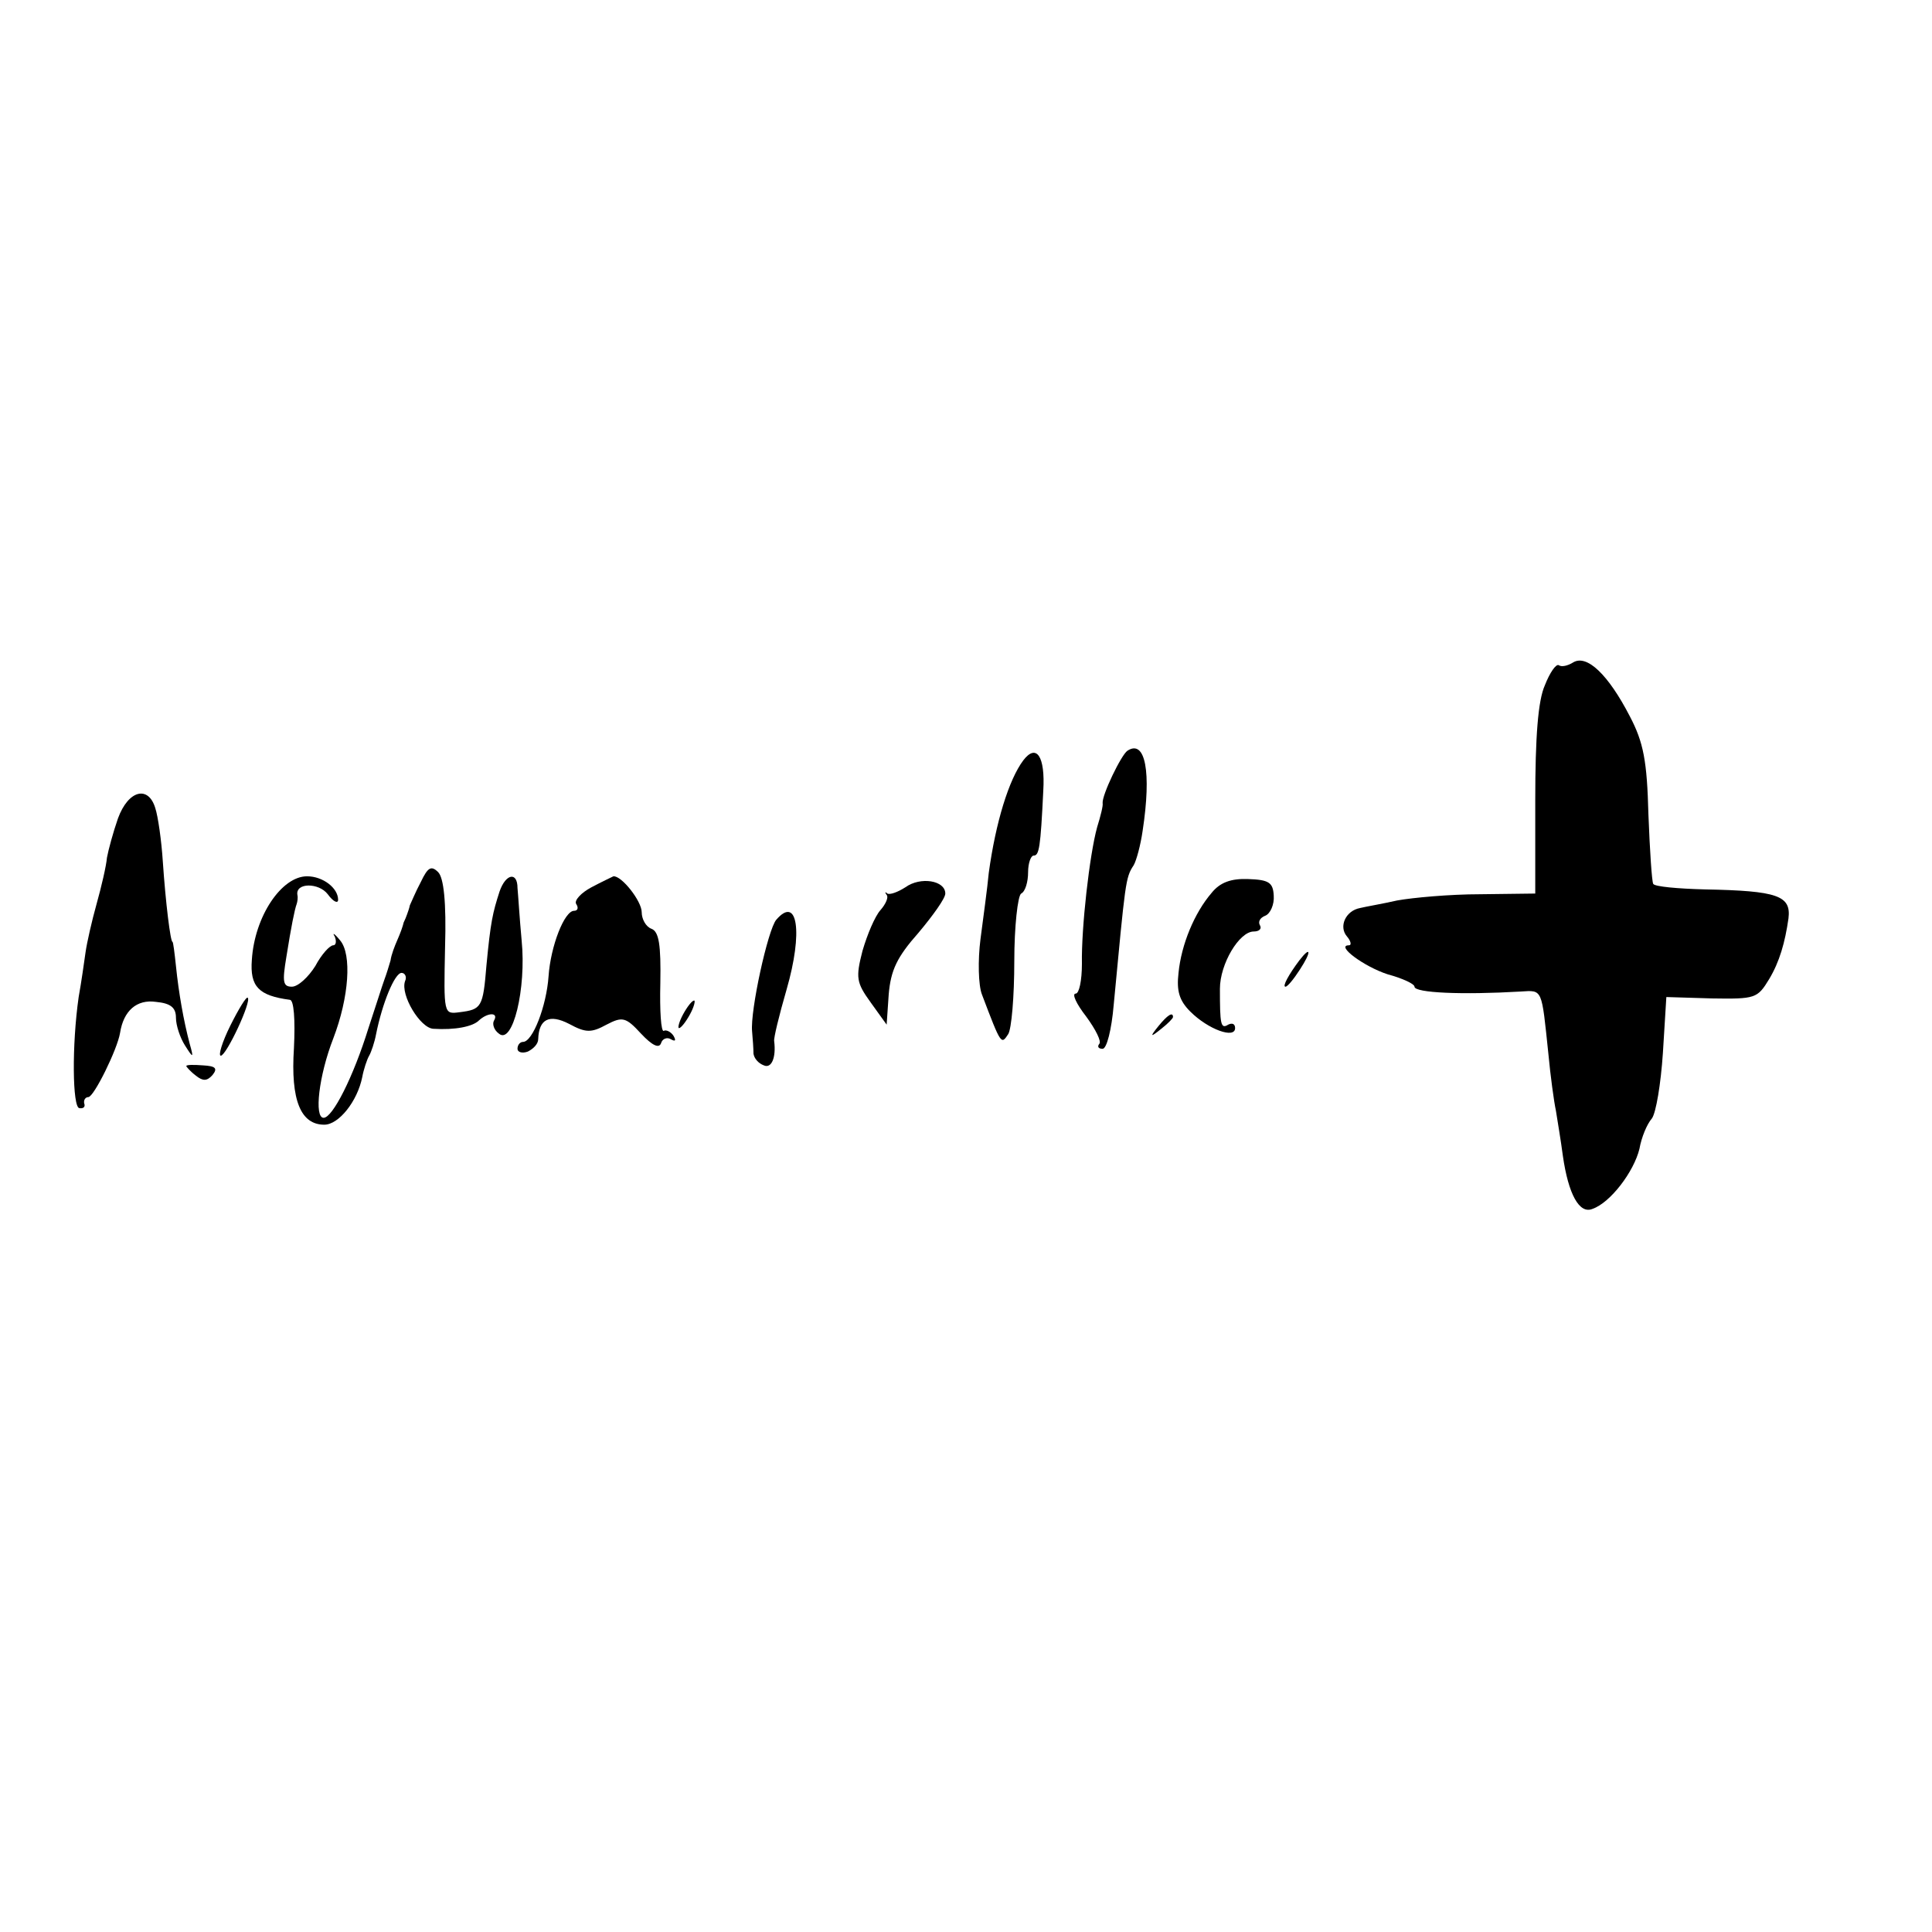 <?xml version="1.0" standalone="no"?>
<!DOCTYPE svg PUBLIC "-//W3C//DTD SVG 20010904//EN"
 "http://www.w3.org/TR/2001/REC-SVG-20010904/DTD/svg10.dtd">
<svg version="1.0" xmlns="http://www.w3.org/2000/svg"
 width="280pt" height="280pt" viewBox="0 0 280 280"
 preserveAspectRatio="xMidYMid meet">
<g transform="translate(0,280) scale(0.1,-0.1)"
fill="#000000" stroke="none">
<path d="M2280 1840 c-8 -5 -17 -7 -21 -4 -4 2 -13 -11 -20 -29 -10 -22 -14
-75 -14 -167 l0 -135 -80 -1 c-44 0 -98 -5 -120 -9 -22 -5 -46 -9 -54 -11 -21
-4 -31 -27 -19 -41 6 -7 7 -13 3 -13 -20 0 22 -31 56 -42 22 -6 39 -14 39 -18
0 -9 69 -12 154 -7 32 2 30 5 40 -90 3 -32 8 -69 11 -83 2 -13 7 -42 10 -65 8
-56 24 -85 43 -77 26 9 60 54 68 87 3 17 11 36 18 44 6 8 13 50 16 95 l5 81
66 -2 c63 -1 66 0 83 28 15 25 23 53 28 88 4 33 -16 40 -121 42 -39 1 -73 4
-75 8 -2 3 -5 49 -7 101 -2 77 -7 104 -27 142 -31 60 -62 90 -82 78z"/>
<path d="M1634 1712 c-9 -6 -37 -64 -36 -76 1 -3 -3 -19 -8 -35 -11 -40 -23
-146 -22 -198 0 -24 -4 -43 -9 -43 -6 0 1 -15 15 -33 14 -19 23 -37 19 -40 -3
-4 -1 -7 5 -7 6 0 13 28 16 63 17 179 17 185 29 203 4 7 10 29 13 50 13 85 4
133 -22 116z"/>
<path d="M1483 1698 c-21 -28 -40 -90 -50 -163 -2 -22 -8 -65 -12 -96 -4 -31
-3 -67 2 -80 28 -74 28 -73 38 -58 5 7 9 55 9 106 0 50 5 95 10 98 6 3 10 17
10 31 0 13 4 24 8 24 8 0 10 11 14 94 3 50 -10 69 -29 44z"/>
<path d="M171 1614 c-7 -20 -14 -46 -16 -57 -1 -12 -8 -42 -15 -67 -7 -25 -14
-56 -16 -70 -2 -14 -6 -43 -10 -65 -10 -70 -9 -160 1 -161 6 -1 9 2 7 7 -1 5
2 9 6 9 8 0 42 69 46 93 5 32 24 49 52 45 21 -2 29 -8 29 -23 0 -11 6 -29 13
-40 12 -19 13 -19 7 2 -9 34 -16 74 -20 113 -2 19 -4 35 -5 35 -3 0 -10 57
-14 116 -2 31 -7 66 -11 78 -10 33 -39 26 -54 -15z"/>
<path d="M610 1522 c-8 -15 -14 -30 -16 -34 -1 -5 -3 -10 -4 -13 -1 -3 -3 -8
-5 -12 -1 -5 -5 -16 -9 -25 -4 -9 -9 -22 -10 -30 -2 -7 -6 -20 -9 -28 -3 -8
-13 -40 -23 -70 -22 -71 -52 -130 -65 -130 -14 0 -7 61 14 115 23 60 27 122
10 142 -8 10 -12 12 -8 6 3 -7 2 -13 -2 -13 -5 0 -17 -13 -26 -30 -10 -16 -25
-30 -34 -30 -13 0 -14 7 -8 43 7 44 12 69 15 77 1 3 2 9 1 13 -3 18 31 18 44
1 8 -11 15 -14 15 -8 0 17 -22 34 -45 34 -37 0 -76 -58 -80 -121 -3 -39 10
-52 55 -58 6 0 8 -29 6 -70 -5 -76 10 -111 44 -111 21 0 48 34 55 69 2 11 7
26 10 31 3 5 8 20 10 31 9 45 27 89 37 89 5 0 8 -6 5 -12 -7 -20 22 -68 41
-69 31 -2 57 3 66 12 13 12 29 12 22 0 -3 -5 0 -14 7 -19 20 -17 40 65 33 135
-3 32 -5 66 -6 76 0 24 -17 21 -26 -5 -10 -31 -13 -44 -19 -107 -5 -61 -7 -64
-39 -68 -23 -3 -23 -3 -21 94 2 66 -2 101 -10 109 -10 10 -15 7 -25 -14z"/>
<path d="M857 1514 c-15 -8 -25 -19 -22 -24 4 -6 2 -10 -3 -10 -14 0 -34 -51
-37 -95 -3 -43 -23 -95 -37 -95 -4 0 -8 -4 -8 -10 0 -5 7 -7 15 -4 8 4 15 11
15 18 1 29 16 37 45 22 24 -13 32 -13 54 -1 23 12 28 11 50 -13 16 -17 26 -22
29 -14 2 7 9 9 14 6 7 -4 8 -2 4 5 -4 6 -11 9 -14 7 -4 -2 -6 29 -5 69 1 56
-2 75 -13 79 -8 3 -14 14 -14 24 0 16 -29 53 -41 52 -2 -1 -17 -8 -32 -16z"/>
<path d="M1312 1514 c-11 -7 -22 -11 -26 -9 -3 3 -4 2 -1 -2 3 -3 -1 -13 -9
-22 -8 -9 -19 -35 -26 -59 -10 -39 -9 -46 12 -75 l23 -32 3 44 c3 35 12 54 43
89 21 25 39 50 39 57 0 19 -36 25 -58 9z"/>
<path d="M1756 1506 c-25 -29 -44 -75 -48 -116 -3 -26 1 -40 17 -56 26 -26 65
-40 65 -24 0 6 -4 8 -10 5 -11 -7 -12 1 -12 52 0 36 28 83 49 83 8 0 12 4 9 9
-3 5 0 11 8 14 7 3 13 16 12 29 -1 19 -7 23 -37 24 -25 1 -41 -5 -53 -20z"/>
<path d="M1125 1467 c-12 -14 -38 -132 -35 -162 1 -11 2 -25 2 -32 1 -7 7 -14
15 -17 11 -5 18 11 15 35 -1 4 7 37 18 75 24 83 16 137 -15 101z"/>
<path d="M1883 1408 c-15 -20 -25 -38 -20 -38 3 0 12 11 21 25 17 26 16 35 -1
13z"/>
<path d="M334 1314 c-12 -24 -18 -44 -14 -44 8 0 45 79 39 84 -2 2 -13 -16
-25 -40z"/>
<path d="M990 1330 c-6 -11 -8 -20 -6 -20 3 0 10 9 16 20 6 11 8 20 6 20 -3 0
-10 -9 -16 -20z"/>
<path d="M1679 1313 c-13 -16 -12 -17 4 -4 9 7 17 15 17 17 0 8 -8 3 -21 -13z"/>
<path d="M270 1255 c0 -1 6 -8 14 -14 10 -8 16 -8 24 1 8 10 4 13 -14 14 -13
1 -24 1 -24 -1z"/>
</g>
</svg>
